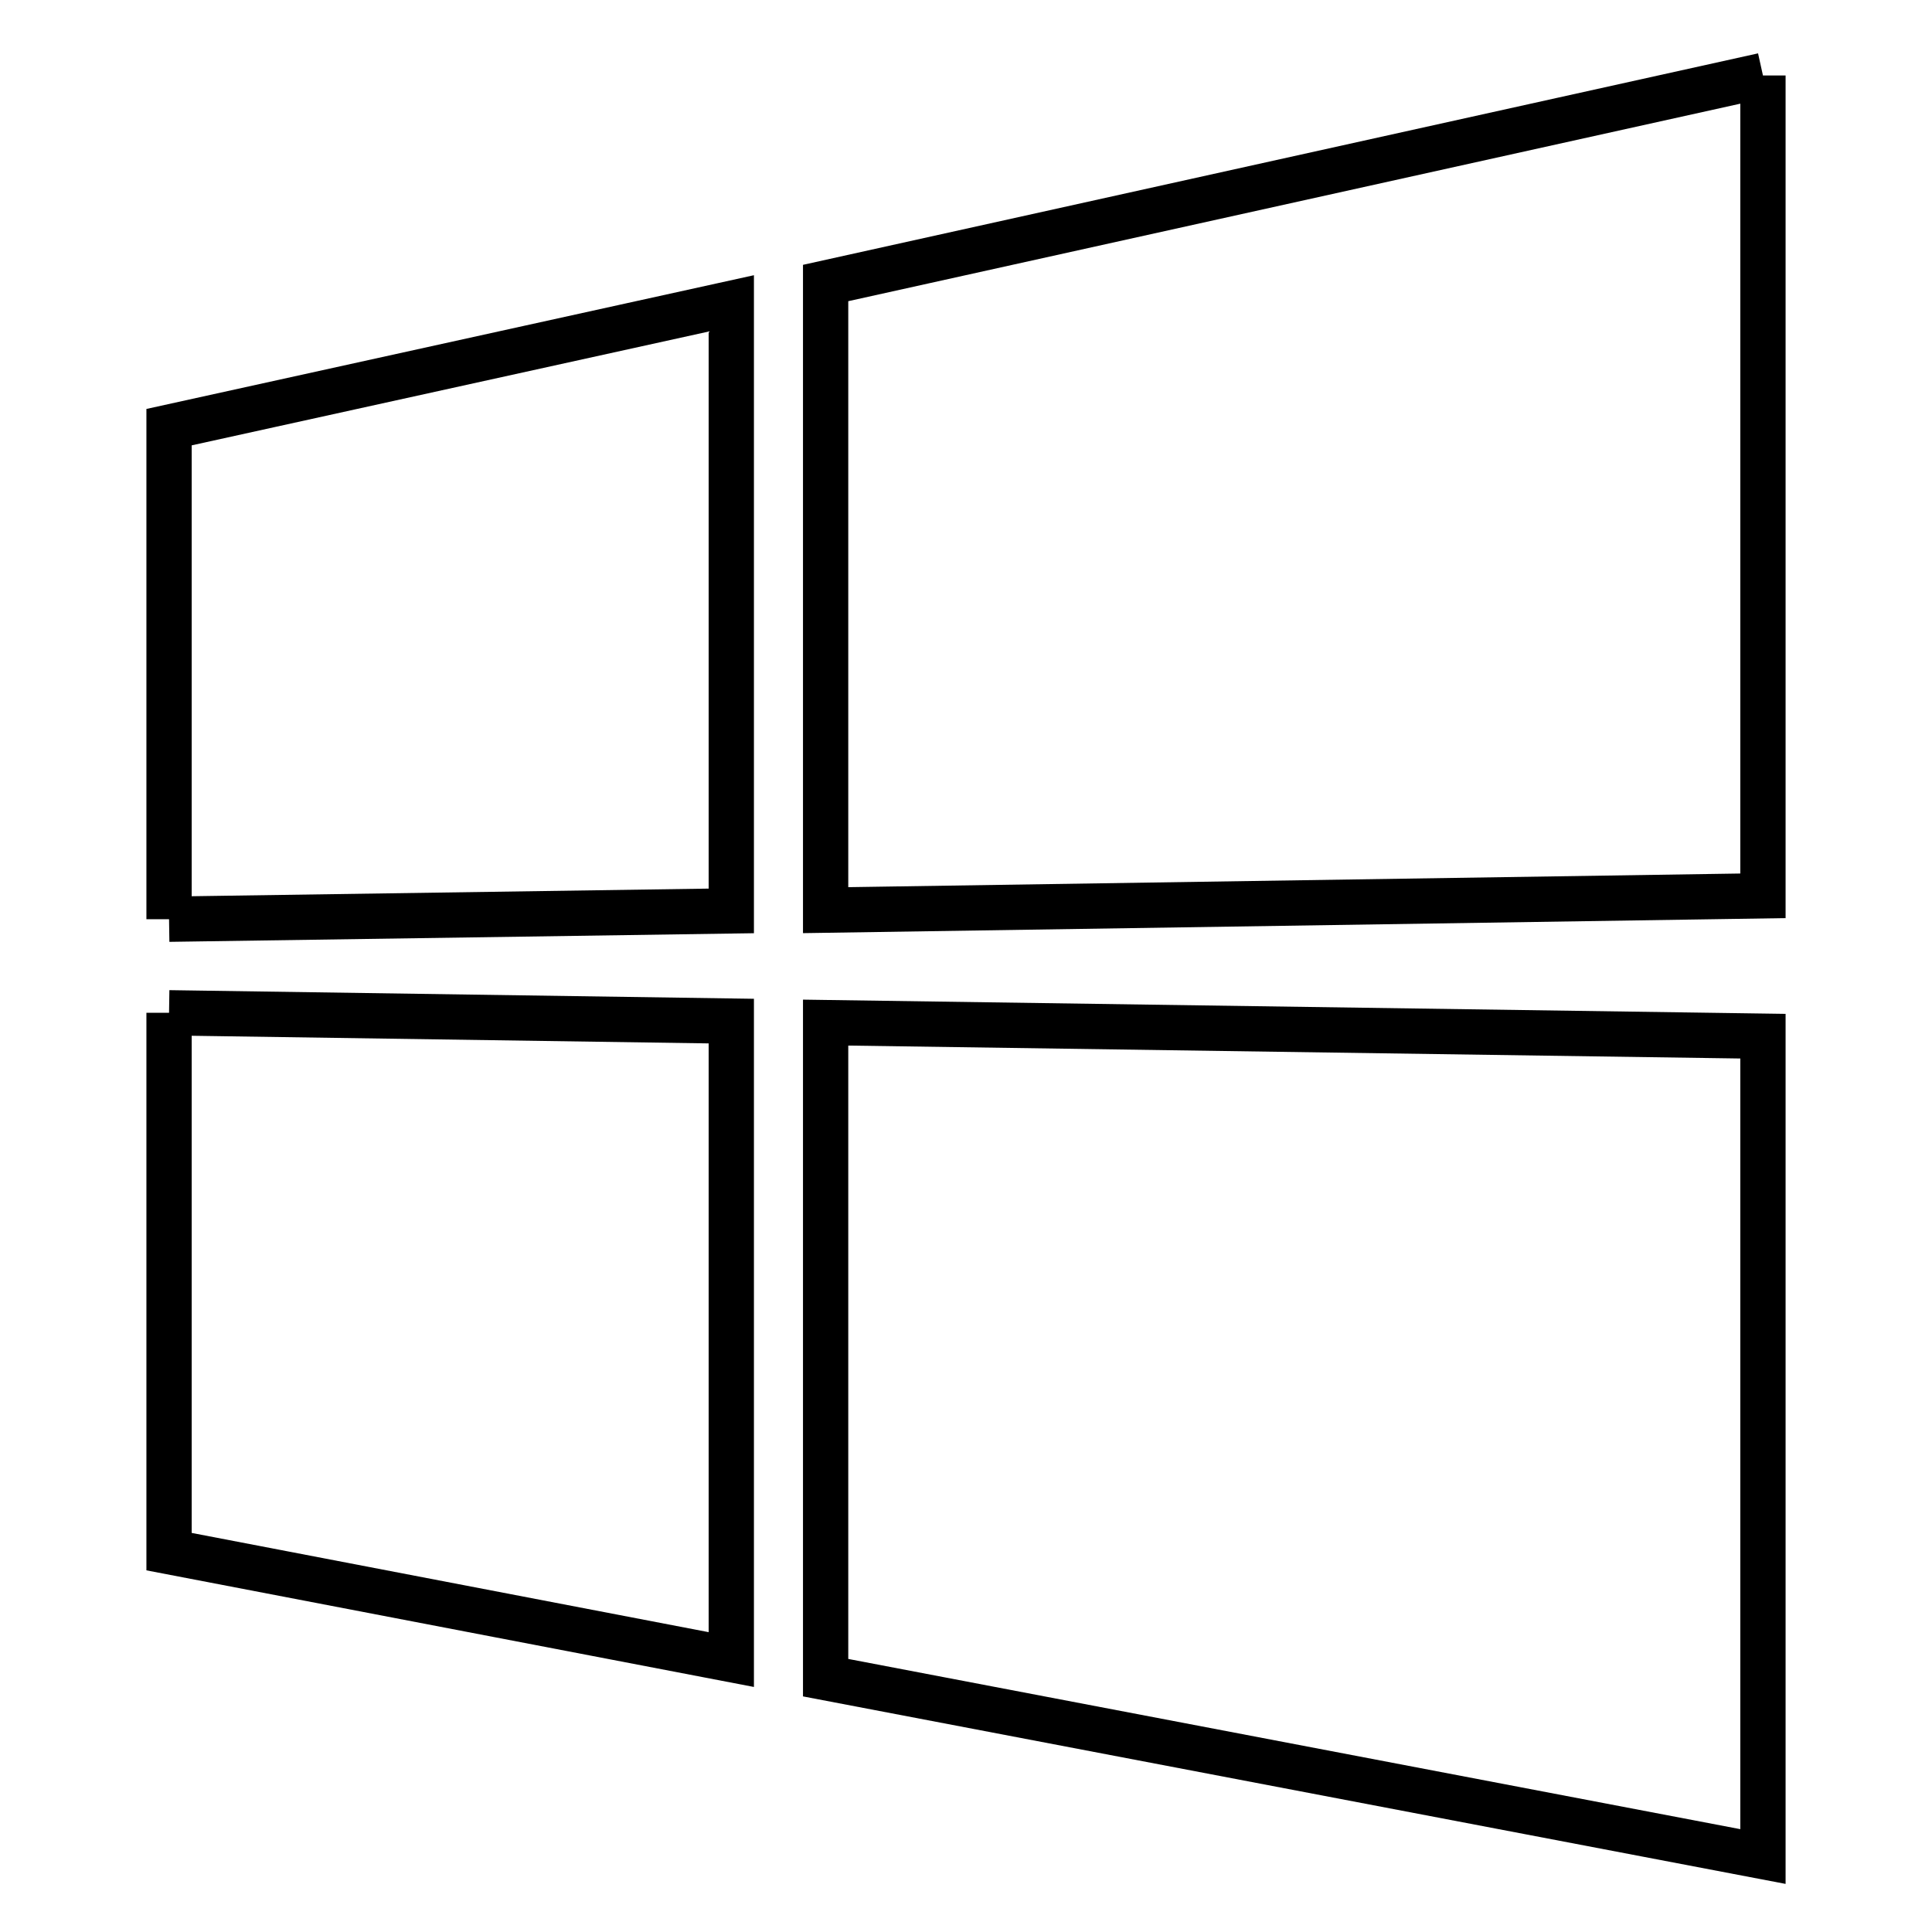 <?xml version="1.0" encoding="utf-8"?>
<!-- Svg Vector Icons : http://www.onlinewebfonts.com/icon -->
<!DOCTYPE svg PUBLIC "-//W3C//DTD SVG 1.1//EN" "http://www.w3.org/Graphics/SVG/1.1/DTD/svg11.dtd">
<svg version="1.1" xmlns="http://www.w3.org/2000/svg" xmlns:xlink="http://www.w3.org/1999/xlink" x="0px" y="0px" viewBox="0 0 256 256" enable-background="new 0 0 256 256" xml:space="preserve">
<g> <path stroke-width="6" fill-opacity="0" stroke="#000000"  d="M22.4,121.8V56.6l74.5-16.4v80.5L22.4,121.8 M233.6,10v108.7l-124.2,1.9V37.5L233.6,10 M22.4,134.2 l74.5,1.1v84.6l-74.5-14.3V134.2 M233.6,137.3V246l-124.2-23.7v-86.8L233.6,137.3z"/></g>
</svg>